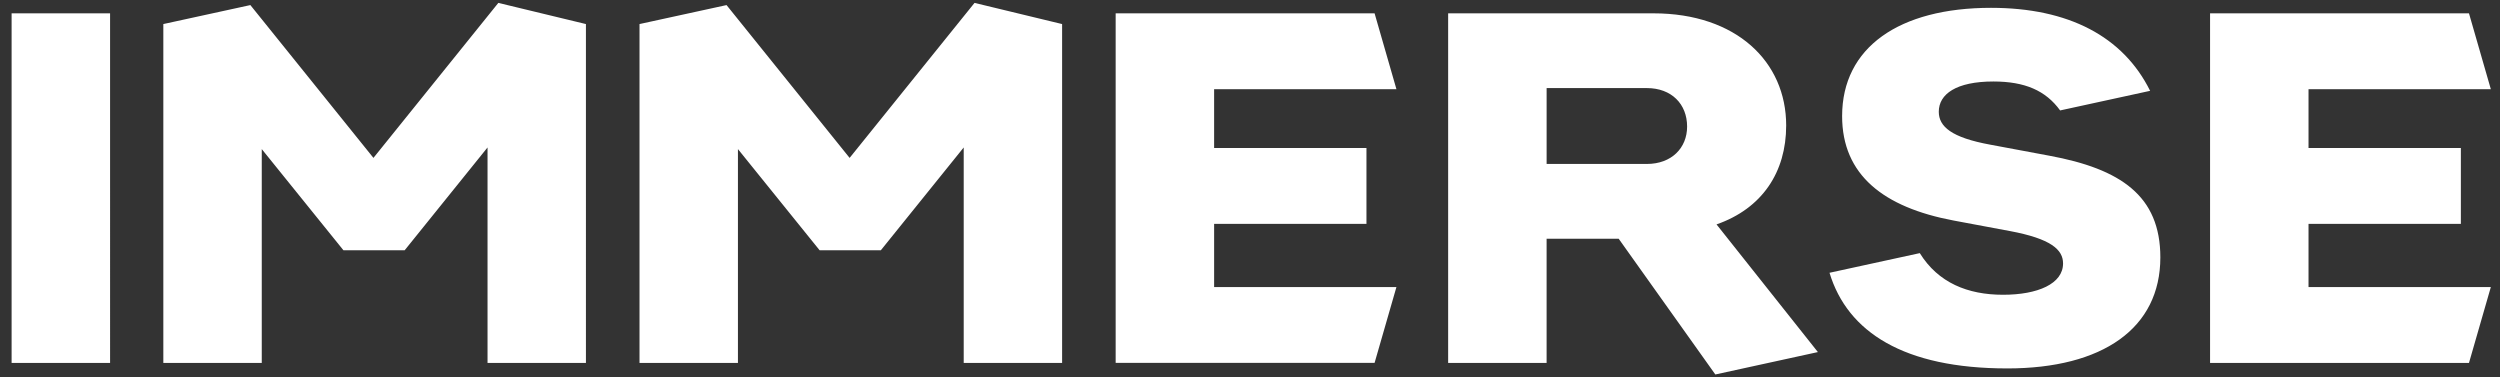 <svg width="159" height="24" viewBox="0 0 159 24" fill="none" xmlns="http://www.w3.org/2000/svg">
  <rect x="0" y="0" width="159" height="24" fill="#333333" stroke="none"/>
  <path d="M.738 23.082h6.263V.848H.738v22.234Zm9.65 0h6.26v-13.6l5.194 6.434h3.895l5.27-6.538v13.704h6.258V1.53L31.694.184l-7.943 9.858L15.923.323 10.388 1.53v21.553Zm98.707.735 6.523-1.425-6.447-8.12c2.902-1.013 4.43-3.32 4.43-6.292 0-4.056-3.17-7.132-8.439-7.132h-13.06v22.234h6.262v-7.9h4.583l6.148 8.635Zm-10.73-13.39V5.602h6.376c1.566 0 2.559 1.014 2.559 2.448 0 1.363-.993 2.377-2.559 2.377h-6.377ZM40.673 23.082h6.26v-13.6l5.194 6.434h3.895l5.27-6.538v13.704h6.258V1.53L61.98.184l-7.944 9.858L46.208.323 40.673 1.53v21.553Zm86.987.35c6.072 0 9.738-2.552 9.738-7.062 0-3.916-2.521-5.629-7.065-6.468l-3.742-.699c-2.482-.454-3.284-1.153-3.284-2.097 0-1.12 1.107-1.923 3.475-1.923 1.991 0 3.326.573 4.242 1.841l5.724-1.247c-1.718-3.46-5.193-5.279-10.119-5.279-5.843 0-9.47 2.517-9.47 6.887 0 3.741 2.634 5.804 7.102 6.643l3.552.664c2.635.49 3.398 1.189 3.398 2.063 0 1.293-1.604 1.992-3.818 1.992-2.244 0-4.122-.76-5.294-2.648l-5.742 1.25c1.145 3.776 4.735 6.083 11.303 6.083Z" fill="#fff"/>
  <path fill-rule="evenodd" clip-rule="evenodd" d="M157.027.848H140.56v22.234h16.467l1.39-4.824h-11.595v-4.02h9.689V9.413h-9.689v-3.74h11.595l-1.39-4.825ZM87.423.847H70.956V23.08h16.467l1.39-4.824H77.218v-4.02h9.689V9.412h-9.689v-3.74h11.595L87.423.846Z" fill="#fff"/>
</svg>
